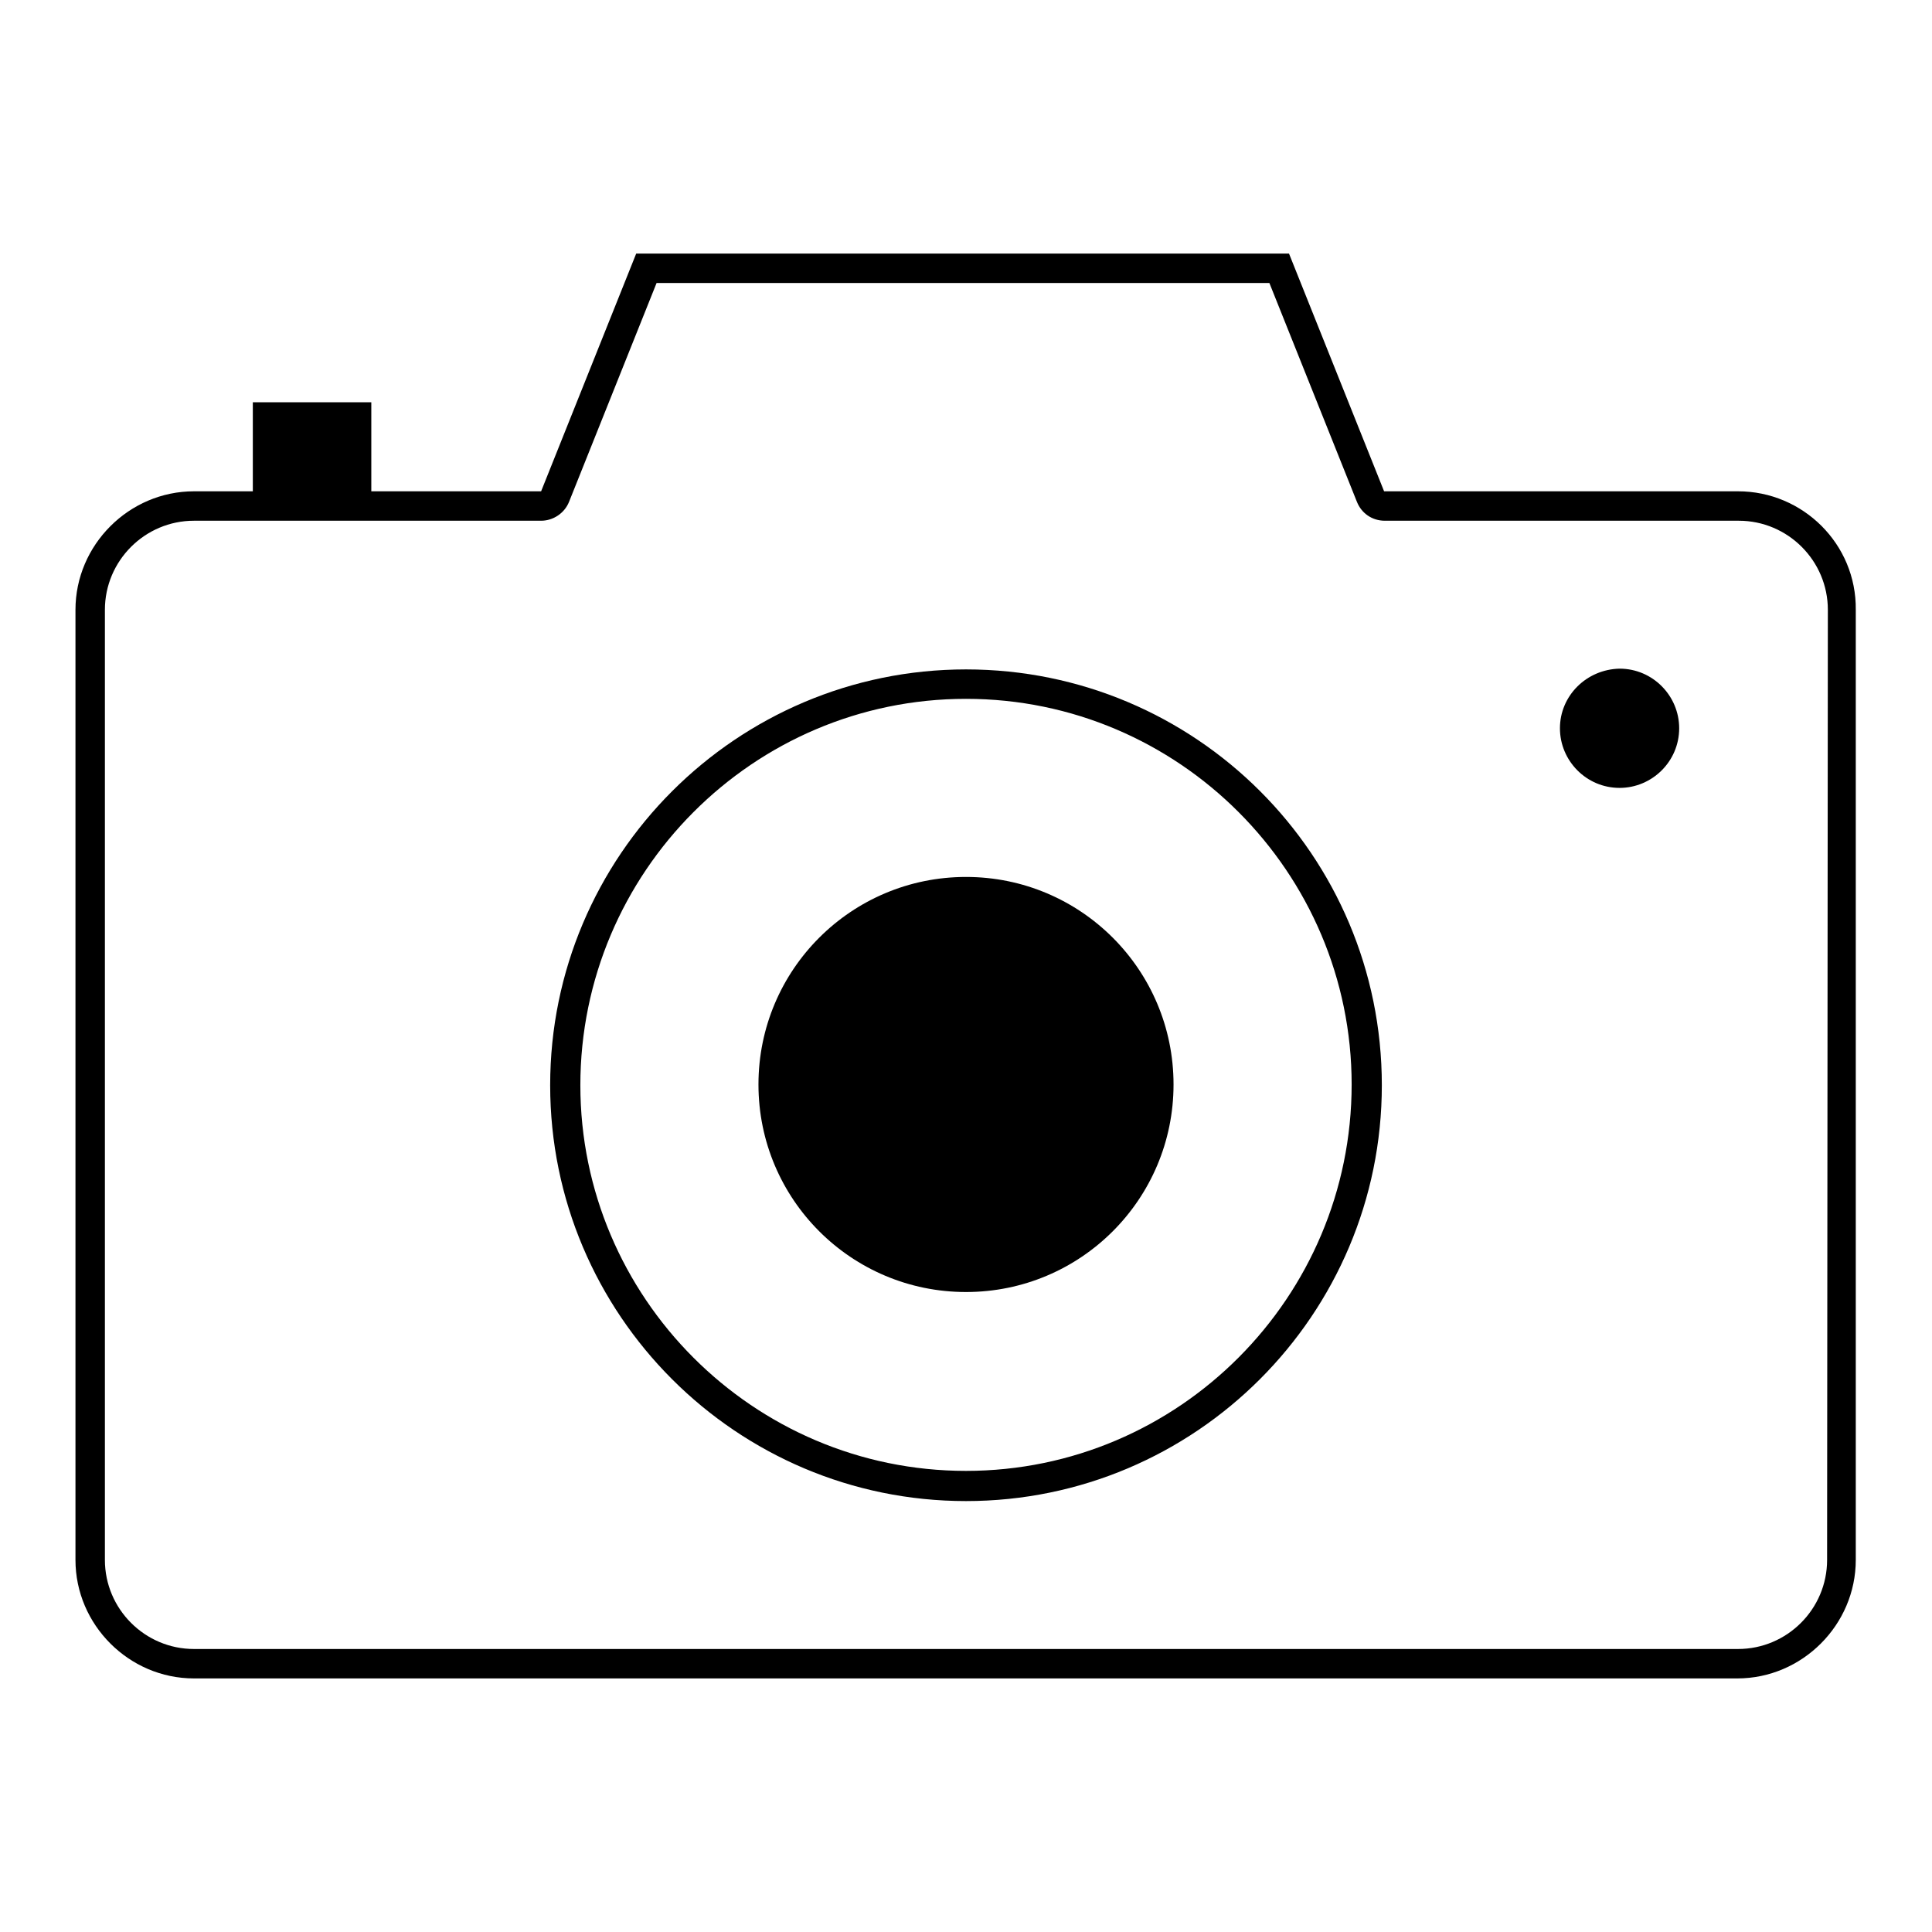 <?xml version="1.0" encoding="utf-8"?>
<!-- Svg Vector Icons : http://www.onlinewebfonts.com/icon -->
<!DOCTYPE svg PUBLIC "-//W3C//DTD SVG 1.1//EN" "http://www.w3.org/Graphics/SVG/1.1/DTD/svg11.dtd">
<svg version="1.1" xmlns="http://www.w3.org/2000/svg" xmlns:xlink="http://www.w3.org/1999/xlink" x="0px" y="0px" viewBox="0 0 256 256" enable-background="new 0 0 256 256" xml:space="preserve">
<g><g><path fill="#000000" d="M128,88.7c-30.4,0-55.1,24.7-55.1,55.1c0,30.4,24.7,55.1,55.1,55.1c30.4,0,55.1-24.7,55.1-55.1C183.1,113.3,158.4,88.7,128,88.7z M128,194.9c-28.2,0-51.1-23-51.1-51.1c0-28.2,22.9-51.2,51.1-51.2c28.2,0,51.1,23,51.1,51.1C179.1,171.9,156.2,194.9,128,194.9z"/><path fill="#000000" d="M100.5,143.7c0,15.2,12.3,27.5,27.5,27.5c15.2,0,27.5-12.3,27.5-27.5c0-15.2-12.3-27.5-27.5-27.5C112.8,116.2,100.5,128.5,100.5,143.7L100.5,143.7z"/><path fill="#000000" d="M206.7,96.5c0,4.3,3.5,7.9,7.9,7.9c4.3,0,7.9-3.5,7.9-7.9l0,0c0-4.3-3.5-7.9-7.9-7.9C210.2,88.7,206.7,92.2,206.7,96.5z"/><path fill="#000000" d="M230.3,65.1h-46.9l-12.6-31.5H84.3L71.7,65.1H49.2V53.3H33.5v11.8h-7.8c-8.6,0-15.7,7.1-15.7,15.7v125.9c0,8.6,7.1,15.7,15.7,15.7h204.5c8.6,0,15.7-7.1,15.7-15.7V80.8C246,72.1,238.9,65.1,230.3,65.1z M242.1,206.7c0,6.5-5.3,11.8-11.8,11.8H25.7c-6.5,0-11.8-5.3-11.8-11.8V80.8c0-6.5,5.3-11.8,11.8-11.8h7.8h15.7h22.5c1.6,0,3.1-1,3.7-2.5l11.6-29h81.2l11.6,29c0.6,1.5,2,2.5,3.7,2.5h46.9c6.5,0,11.8,5.3,11.8,11.8L242.1,206.7L242.1,206.7z"/></g></g>
</svg>
